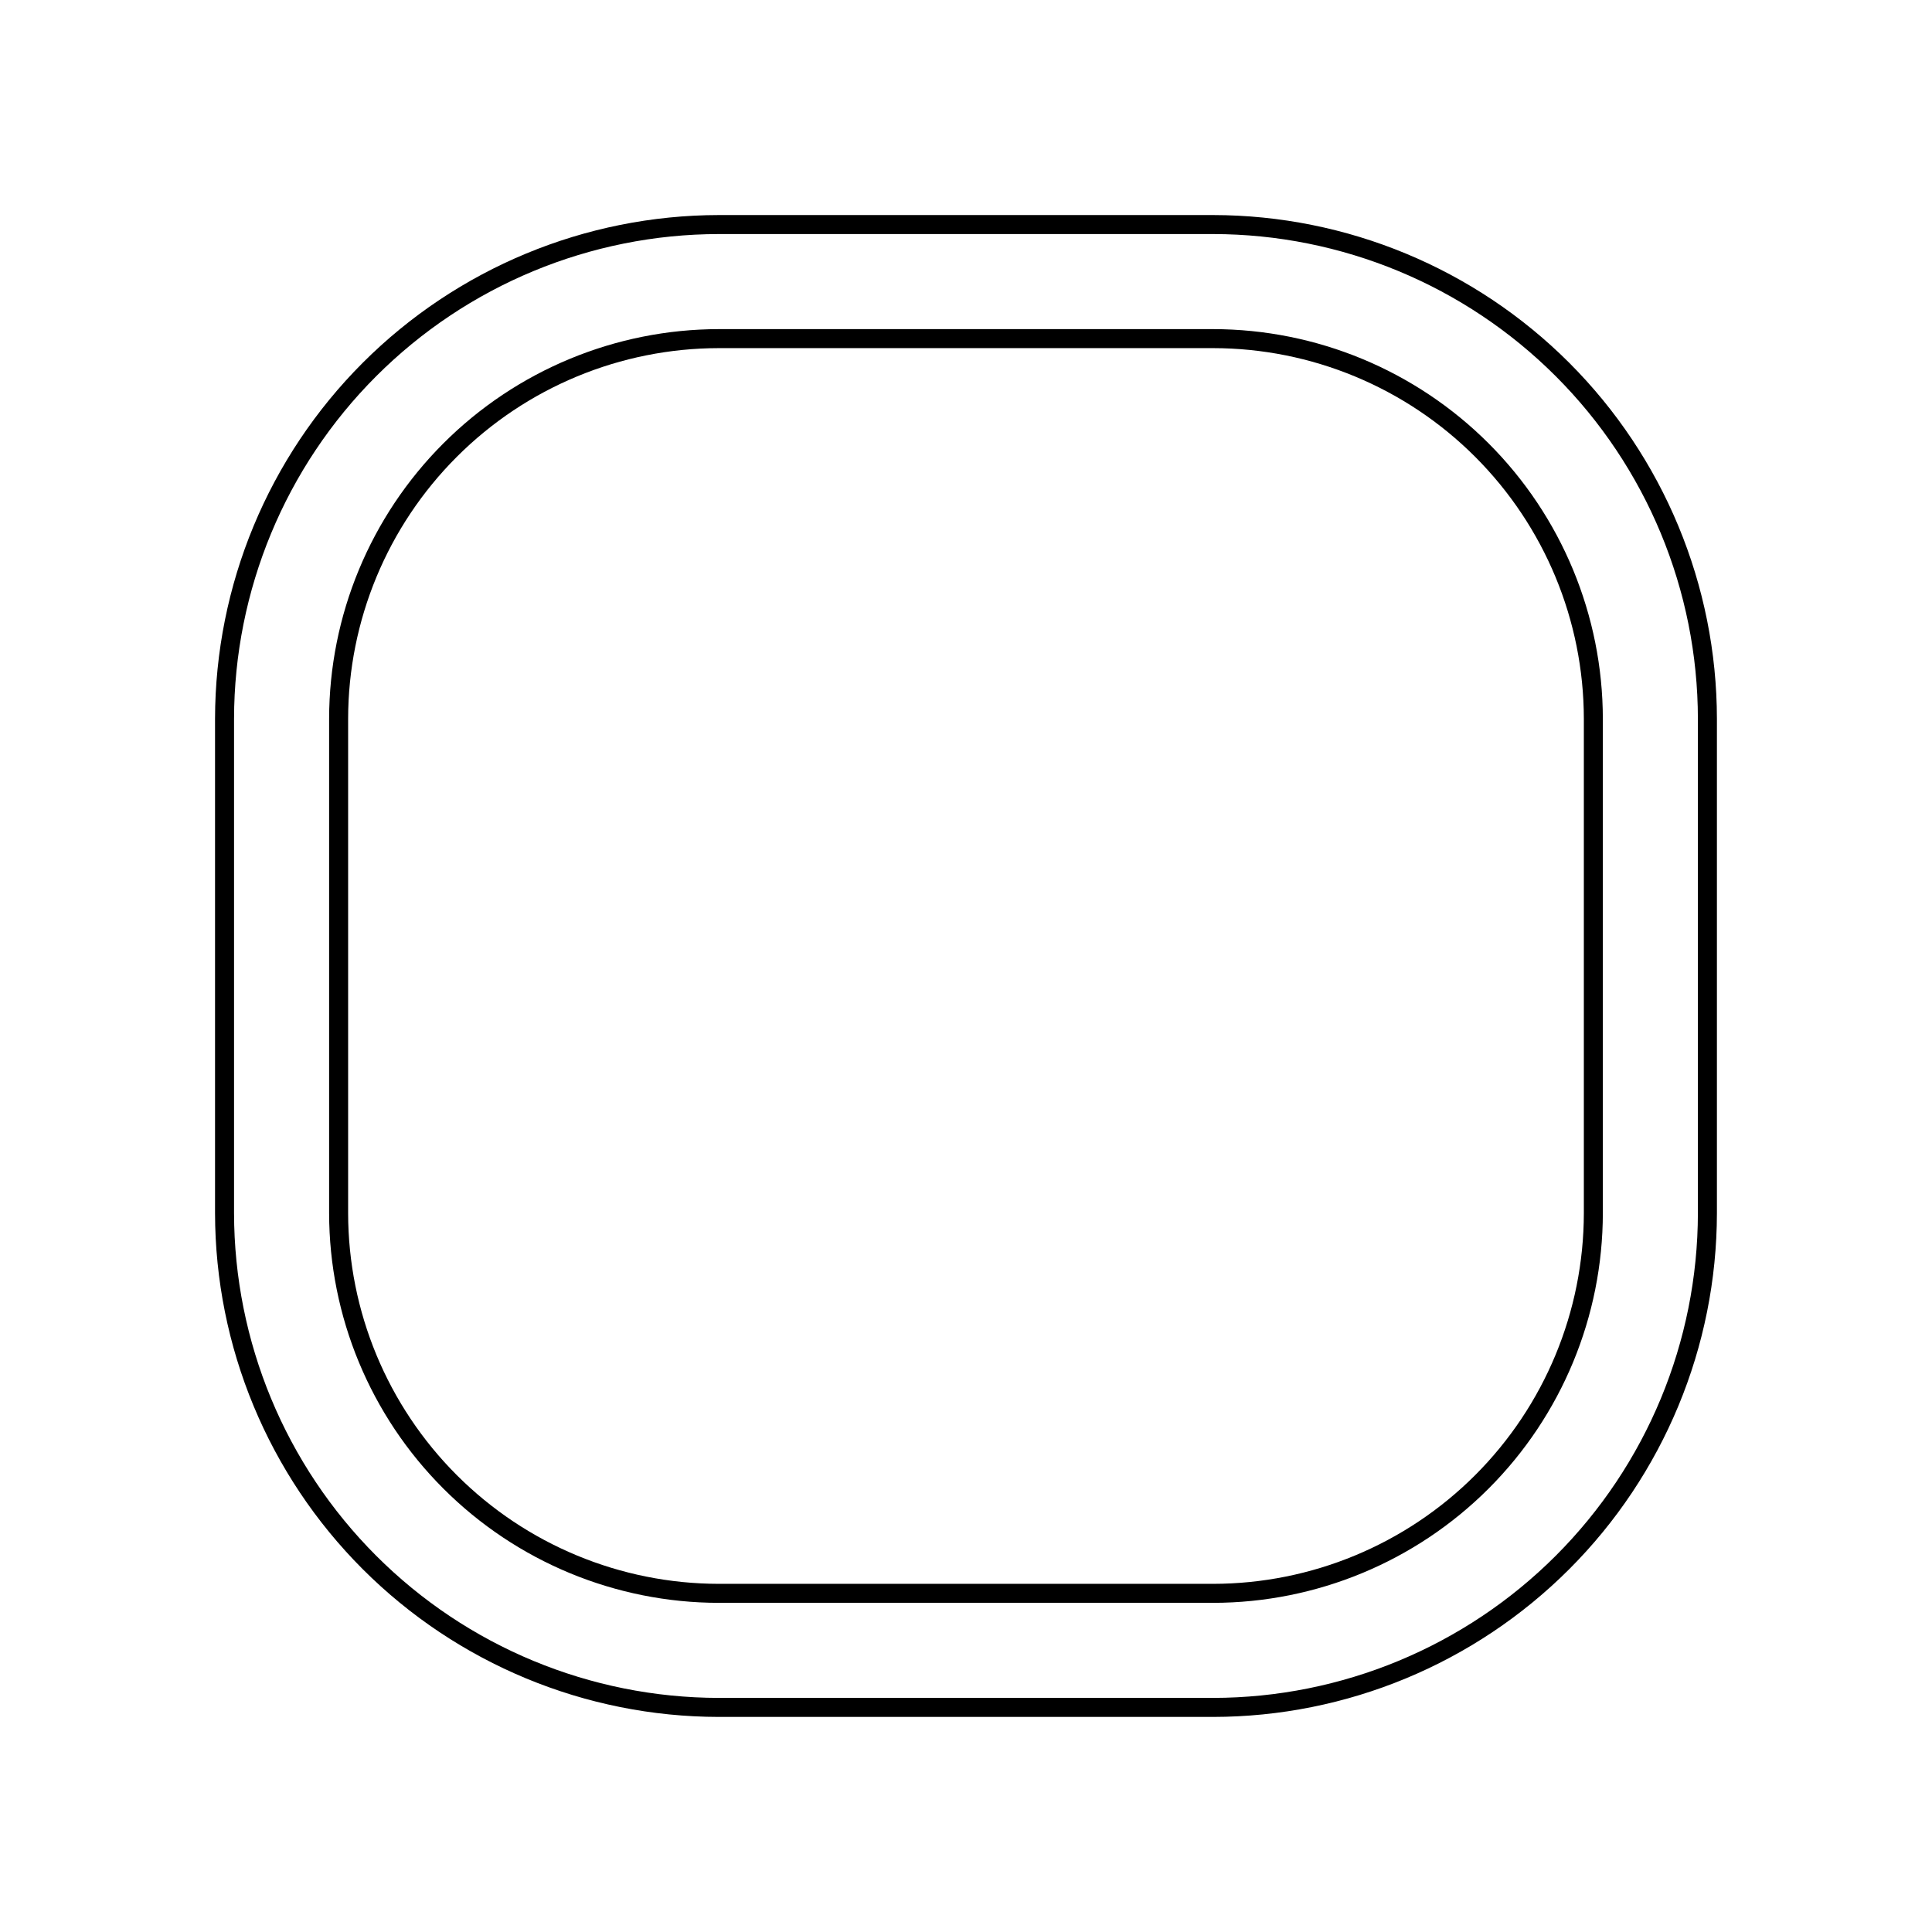 <?xml version="1.0" encoding="UTF-8"?>
<!-- Uploaded to: ICON Repo, www.iconrepo.com, Generator: ICON Repo Mixer Tools -->
<svg fill="#000000" width="800px" height="800px" version="1.1" viewBox="144 144 512 512" xmlns="http://www.w3.org/2000/svg">
 <g>
  <path d="m465.49 231.22h-130.99c-27.383 0.027-53.641 10.918-73 30.281-19.363 19.359-30.254 45.617-30.281 73v130.99c0.027 27.387 10.918 53.641 30.281 73.004 19.359 19.363 45.617 30.25 73 30.277h130.99c27.387-0.027 53.641-10.914 73.004-30.277 19.363-19.363 30.25-45.617 30.277-73.004v-130.99c-0.027-27.383-10.914-53.641-30.277-73-19.363-19.363-45.617-30.254-73.004-30.281zm98.246 234.27c-0.027 26.051-10.387 51.023-28.805 69.441-18.418 18.418-43.391 28.777-69.441 28.805h-130.99c-26.047-0.027-51.02-10.387-69.438-28.805-18.422-18.418-28.781-43.391-28.805-69.441v-130.99c0.023-26.047 10.383-51.02 28.805-69.438 18.418-18.422 43.391-28.781 69.438-28.805h130.99c26.051 0.023 51.023 10.383 69.441 28.805 18.418 18.418 28.777 43.391 28.805 69.438z"/>
  <path d="m465.49 200.99h-130.99c-35.398 0.043-69.332 14.121-94.363 39.148-25.027 25.031-39.105 58.965-39.148 94.363v130.99c0.043 35.398 14.121 69.332 39.148 94.363 25.031 25.027 58.965 39.109 94.363 39.148h130.99c35.398-0.039 69.332-14.121 94.363-39.148 25.027-25.031 39.109-58.965 39.148-94.363v-130.99c-0.039-35.398-14.121-69.332-39.148-94.363-25.031-25.027-58.965-39.105-94.363-39.148zm128.47 264.5c-0.039 34.062-13.586 66.715-37.672 90.801-24.086 24.086-56.738 37.633-90.801 37.672h-130.99c-34.062-0.039-66.715-13.586-90.801-37.672-24.082-24.086-37.633-56.738-37.672-90.801v-130.99c0.039-34.062 13.59-66.715 37.672-90.801 24.086-24.082 56.738-37.633 90.801-37.672h130.99c34.062 0.039 66.715 13.59 90.801 37.672 24.086 24.086 37.633 56.738 37.672 90.801z"/>
 </g>
</svg>